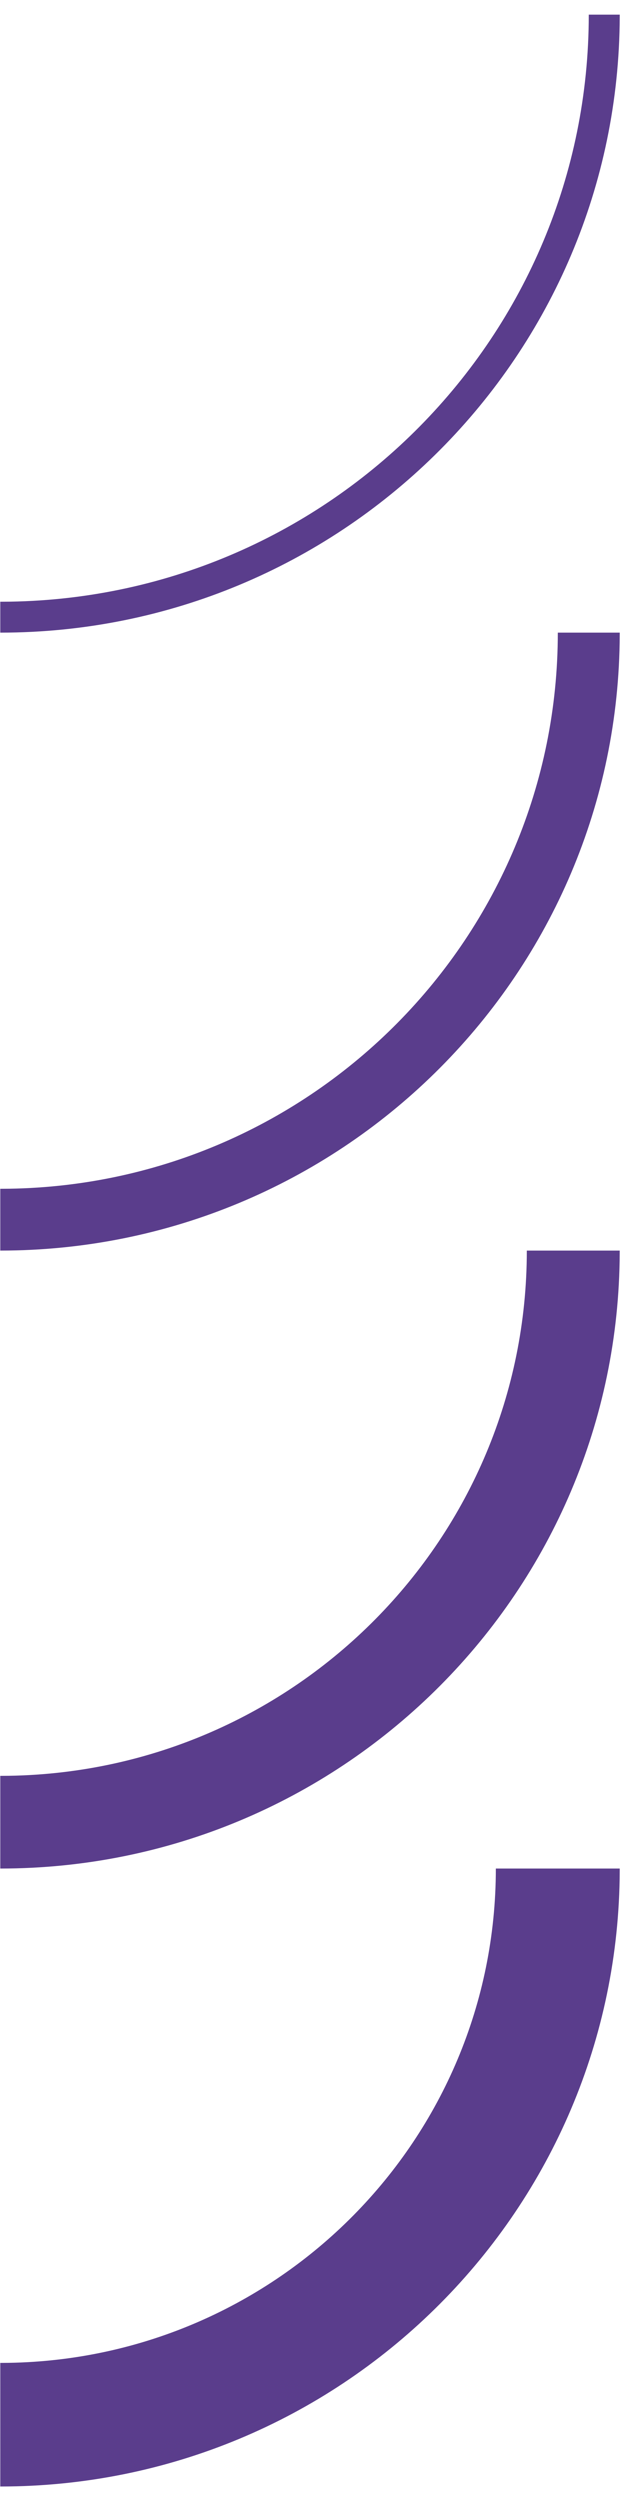 <?xml version="1.0" encoding="UTF-8"?>
<svg width="35px" height="138px" viewBox="0 0 35 138" version="1.1" xmlns="http://www.w3.org/2000/svg" xmlns:xlink="http://www.w3.org/1999/xlink">
    <title>Group 2</title>
    <g id="DA_Valexcel" stroke="none" stroke-width="1" fill="none" fill-rule="evenodd" fill-opacity="0.8">
        <g id="Contact" transform="translate(-1368, -1135)" fill="#310D6F" fill-rule="nonzero">
            <g id="Pattern" transform="translate(0, 1135)">
                <g id="Group-258-Copy-6" transform="translate(1385.115, 376.027) scale(-1, 1) rotate(-90) translate(-1385.115, -376.027) translate(1009.896, 222.142)">
                    <g id="Group-2" transform="translate(613.993, 136.787)">
                        <path d="M34.111,0.001 L34.111,6.84 C19.19,6.84 7.067,18.845 6.826,33.745 L6.822,34.197 L-2.27373675e-13,34.197 C-2.27373675e-13,15.5 14.968,0.307 33.547,0.005 L34.111,0.001 Z" id="Stroke-109"></path>
                        <path d="M102.332,0 L102.332,3.419 C85.547,3.419 71.908,16.925 71.637,33.688 L71.633,34.197 L68.222,34.197 C68.222,15.5 83.19,0.307 101.768,0.005 L102.332,0 Z" id="Stroke-129"></path>
                        <path d="M136.445,0 L136.445,1.71 C118.725,1.71 104.328,15.965 104.042,33.66 L104.038,34.197 L102.332,34.197 C102.332,15.499 117.3,0.307 135.881,0.005 L136.445,0 Z" id="Stroke-131"></path>
                        <path d="M68.222,0.001 L68.222,5.13 C52.369,5.13 39.487,17.885 39.231,33.717 L39.227,34.197 L34.111,34.197 C34.111,15.5 49.079,0.308 67.658,0.006 L68.222,0.001 Z" id="Stroke-134"></path>
                    </g>
                </g>
            </g>
        </g>
    </g>
</svg>